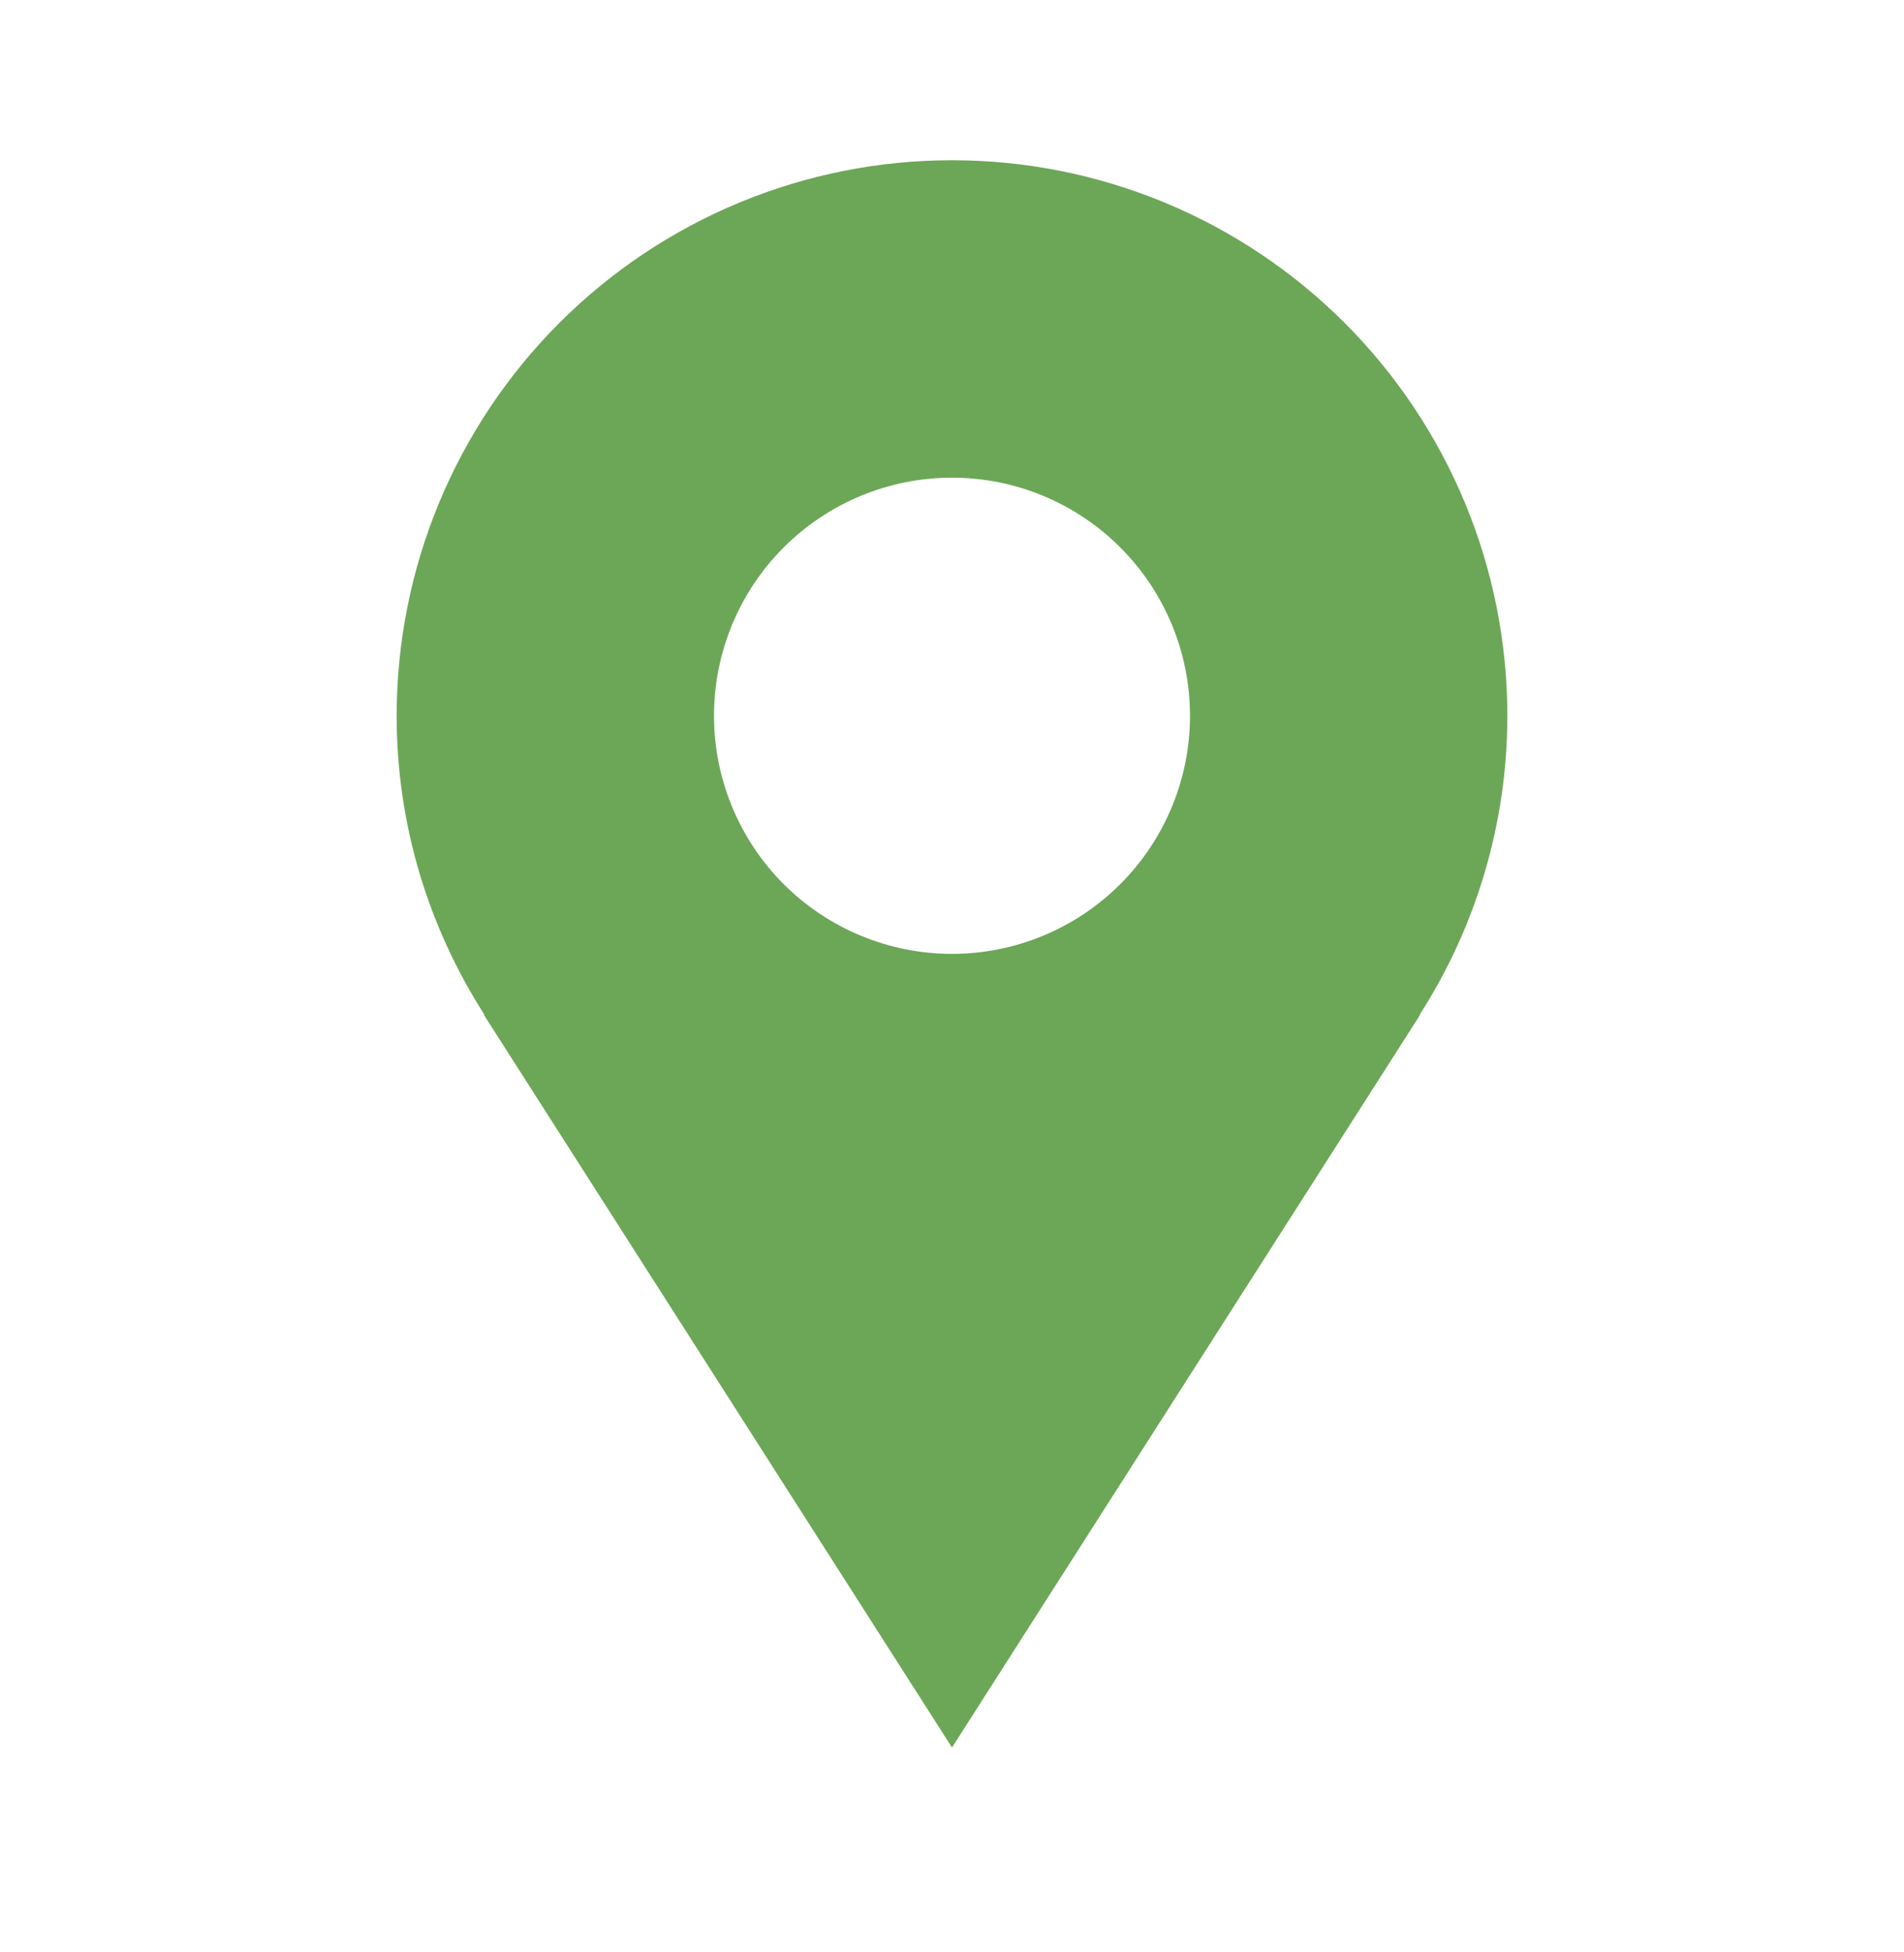 <svg width="40" height="41" viewBox="0 0 40 41" fill="none" xmlns="http://www.w3.org/2000/svg">
<path d="M31.667 15.031C31.667 13.499 31.365 11.982 30.779 10.566C30.192 9.151 29.333 7.865 28.25 6.782C27.166 5.698 25.88 4.839 24.465 4.253C23.049 3.666 21.532 3.365 20 3.365C18.468 3.365 16.951 3.666 15.535 4.253C14.12 4.839 12.834 5.698 11.75 6.782C10.667 7.865 9.808 9.151 9.221 10.566C8.635 11.982 8.333 13.499 8.333 15.031C8.333 17.343 9.015 19.493 10.175 21.306H10.162L20 36.698L29.838 21.306H29.827C31.028 19.434 31.667 17.256 31.667 15.031ZM20 20.031C18.674 20.031 17.402 19.504 16.464 18.567C15.527 17.629 15 16.357 15 15.031C15 13.705 15.527 12.433 16.464 11.496C17.402 10.558 18.674 10.031 20 10.031C21.326 10.031 22.598 10.558 23.535 11.496C24.473 12.433 25 13.705 25 15.031C25 16.357 24.473 17.629 23.535 18.567C22.598 19.504 21.326 20.031 20 20.031Z" fill="#6CA757"/>
</svg>
